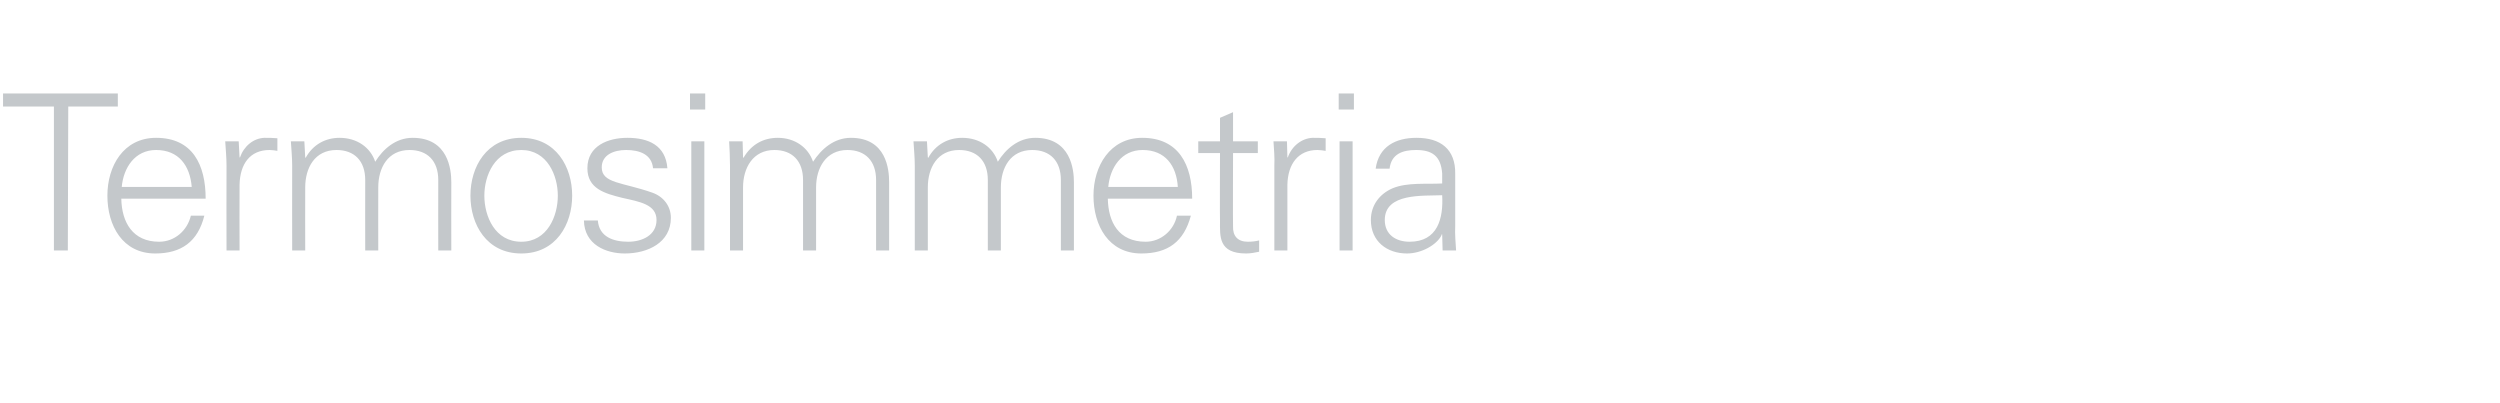 <?xml version="1.0" standalone="no"?><!DOCTYPE svg PUBLIC "-//W3C//DTD SVG 1.1//EN" "http://www.w3.org/Graphics/SVG/1.1/DTD/svg11.dtd"><svg xmlns="http://www.w3.org/2000/svg" version="1.1" width="575px" height="92.8px" viewBox="0 -1 575 92.8" style="top:-1px">  <desc>Termosimmetria</desc>  <defs/>  <g id="Polygon226390">    <path d="M 12.4 23.5 L 0.7 23.5 L 0.7 20.5 L 27.1 20.5 L 27.1 23.5 L 15.7 23.5 L 15.6 56.6 L 12.4 56.6 L 12.4 23.5 Z M 27.9 44.7 C 28 50.1 30.5 54.6 36.6 54.6 C 40.2 54.6 43.1 52 43.9 48.6 C 43.9 48.6 47 48.6 47 48.6 C 45.5 54.6 41.7 57.3 35.7 57.3 C 28.2 57.3 24.7 50.9 24.7 44 C 24.7 37.2 28.4 30.7 35.9 30.7 C 44.3 30.7 47.3 36.9 47.3 44.7 C 47.3 44.7 27.9 44.7 27.9 44.7 Z M 44.1 42 C 43.7 37.1 41.1 33.5 35.9 33.5 C 31 33.5 28.4 37.6 28 42 C 28 42 44.1 42 44.1 42 Z M 55.1 56.6 L 52.1 56.6 C 52.1 56.6 52.06 37.15 52.1 37.1 C 52.1 35.2 51.9 33.2 51.8 31.5 C 51.81 31.5 54.9 31.5 54.9 31.5 L 55.1 35.2 C 55.1 35.2 55.16 35.2 55.2 35.2 C 56.1 32.6 58.3 30.8 60.8 30.7 C 61.8 30.7 62.8 30.7 63.8 30.8 C 63.8 30.8 63.8 33.7 63.8 33.7 C 63.2 33.6 62.6 33.5 62 33.5 C 57.5 33.5 55.2 36.7 55.1 41.5 C 55.06 41.5 55.1 56.6 55.1 56.6 Z M 70.2 35.2 C 70.2 35.2 70.27 35.3 70.3 35.3 C 72 32.2 74.9 30.7 78.1 30.7 C 82.1 30.7 85.2 32.9 86.3 36.2 C 88.1 33.3 91 30.7 94.9 30.7 C 103.1 30.7 103.8 38 103.8 40.9 C 103.77 40.9 103.8 56.6 103.8 56.6 L 100.8 56.6 C 100.8 56.6 100.77 40.4 100.8 40.4 C 100.8 36 98.3 33.5 94.2 33.5 C 89.2 33.5 87 37.6 87 42.1 C 86.97 42.15 87 56.6 87 56.6 L 84 56.6 C 84 56.6 83.97 40.4 84 40.4 C 84 36 81.5 33.5 77.4 33.5 C 72.4 33.5 70.2 37.6 70.2 42.1 C 70.17 42.15 70.2 56.6 70.2 56.6 L 67.2 56.6 C 67.2 56.6 67.17 37.15 67.2 37.1 C 67.2 35.2 67 33.2 66.9 31.5 C 66.92 31.5 70 31.5 70 31.5 L 70.2 35.2 Z M 119.9 33.5 C 113.8 33.5 111.4 39.4 111.4 44 C 111.4 48.7 113.8 54.6 119.9 54.6 C 125.9 54.6 128.3 48.7 128.3 44 C 128.3 39.4 125.9 33.5 119.9 33.5 Z M 131.6 44 C 131.6 50.6 127.9 57.3 119.9 57.3 C 111.9 57.3 108.2 50.6 108.2 44 C 108.2 37.4 111.9 30.7 119.9 30.7 C 127.9 30.7 131.6 37.4 131.6 44 Z M 144.3 30.7 C 149.1 30.7 153.1 32.4 153.5 37.7 C 153.5 37.7 150.2 37.7 150.2 37.7 C 149.9 34.5 147.1 33.5 144 33.5 C 141.2 33.5 138.4 34.6 138.4 37.5 C 138.4 41.2 143.2 40.9 150 43.3 C 152.6 44.2 154.3 46.4 154.3 49.1 C 154.3 54.8 149 57.3 143.7 57.3 C 139.4 57.3 134.4 55.3 134.3 49.7 C 134.3 49.7 137.5 49.7 137.5 49.7 C 137.8 53.5 141.1 54.6 144.5 54.6 C 147.7 54.6 151 53.1 151 49.6 C 151 46 147.1 45.4 143.1 44.5 C 139.1 43.5 135.1 42.4 135.1 37.7 C 135.1 32.5 139.9 30.7 144.3 30.7 Z M 162 31.5 L 162 56.6 L 159 56.6 L 159 31.5 L 162 31.5 Z M 162.2 24.2 L 158.7 24.2 L 158.7 20.5 L 162.2 20.5 L 162.2 24.2 Z M 170.9 35.2 C 170.9 35.2 171.02 35.3 171 35.3 C 172.8 32.2 175.6 30.7 178.9 30.7 C 182.8 30.7 185.9 32.9 187 36.2 C 188.9 33.3 191.8 30.7 195.7 30.7 C 203.9 30.7 204.5 38 204.5 40.9 C 204.52 40.9 204.5 56.6 204.5 56.6 L 201.5 56.6 C 201.5 56.6 201.52 40.4 201.5 40.4 C 201.5 36 199 33.5 194.9 33.5 C 190 33.5 187.7 37.6 187.7 42.1 C 187.72 42.15 187.7 56.6 187.7 56.6 L 184.7 56.6 C 184.7 56.6 184.72 40.4 184.7 40.4 C 184.7 36 182.2 33.5 178.1 33.5 C 173.2 33.5 170.9 37.6 170.9 42.1 C 170.92 42.15 170.9 56.6 170.9 56.6 L 167.9 56.6 C 167.9 56.6 167.92 37.15 167.9 37.1 C 167.9 35.2 167.8 33.2 167.7 31.5 C 167.67 31.5 170.8 31.5 170.8 31.5 L 170.9 35.2 Z M 213.4 35.2 C 213.4 35.2 213.49 35.3 213.5 35.3 C 215.2 32.2 218.1 30.7 221.3 30.7 C 225.3 30.7 228.4 32.9 229.5 36.2 C 231.3 33.3 234.2 30.7 238.1 30.7 C 246.3 30.7 247 38 247 40.9 C 246.99 40.9 247 56.6 247 56.6 L 244 56.6 C 244 56.6 243.99 40.4 244 40.4 C 244 36 241.5 33.5 237.4 33.5 C 232.4 33.5 230.2 37.6 230.2 42.1 C 230.19 42.15 230.2 56.6 230.2 56.6 L 227.2 56.6 C 227.2 56.6 227.19 40.4 227.2 40.4 C 227.2 36 224.7 33.5 220.6 33.5 C 215.6 33.5 213.4 37.6 213.4 42.1 C 213.39 42.15 213.4 56.6 213.4 56.6 L 210.4 56.6 C 210.4 56.6 210.39 37.15 210.4 37.1 C 210.4 35.2 210.2 33.2 210.1 31.5 C 210.14 31.5 213.2 31.5 213.2 31.5 L 213.4 35.2 Z M 254.8 44.7 C 254.9 50.1 257.3 54.6 263.5 54.6 C 267 54.6 270 52 270.7 48.6 C 270.7 48.6 273.9 48.6 273.9 48.6 C 272.3 54.6 268.6 57.3 262.5 57.3 C 255 57.3 251.5 50.9 251.5 44 C 251.5 37.2 255.3 30.7 262.7 30.7 C 271.1 30.7 274.2 36.9 274.2 44.7 C 274.2 44.7 254.8 44.7 254.8 44.7 Z M 270.9 42 C 270.6 37.1 268 33.5 262.8 33.5 C 257.9 33.5 255.3 37.6 254.9 42 C 254.9 42 270.9 42 270.9 42 Z M 280.6 34.2 L 275.6 34.2 L 275.6 31.5 L 280.6 31.5 L 280.6 26.1 L 283.6 24.8 L 283.6 31.5 L 289.3 31.5 L 289.3 34.2 L 283.6 34.2 C 283.6 34.2 283.55 51.05 283.6 51 C 283.5 53.3 284.7 54.6 287 54.6 C 287.9 54.6 288.8 54.5 289.6 54.3 C 289.6 54.3 289.6 56.9 289.6 56.9 C 288.7 57.1 287.6 57.3 286.6 57.3 C 280.2 57.3 280.6 53.3 280.6 49.9 C 280.55 49.9 280.6 34.2 280.6 34.2 Z M 296.1 56.6 L 293.1 56.6 C 293.1 56.6 293.11 37.15 293.1 37.1 C 293.2 35.2 293 33.2 292.9 31.5 C 292.86 31.5 296 31.5 296 31.5 L 296.1 35.2 C 296.1 35.2 296.21 35.2 296.2 35.2 C 297.1 32.6 299.4 30.8 301.9 30.7 C 302.9 30.7 303.9 30.7 304.9 30.8 C 304.9 30.8 304.9 33.7 304.9 33.7 C 304.3 33.6 303.6 33.5 303 33.5 C 298.6 33.5 296.2 36.7 296.1 41.5 C 296.11 41.5 296.1 56.6 296.1 56.6 Z M 311.1 31.5 L 311.1 56.6 L 308.1 56.6 L 308.1 31.5 L 311.1 31.5 Z M 311.4 24.2 L 307.9 24.2 L 307.9 20.5 L 311.4 20.5 L 311.4 24.2 Z M 324.2 54.6 C 330.7 54.6 332 49.2 331.7 43.9 C 327.4 44.1 318.5 43.3 318.5 49.6 C 318.5 53 321.1 54.6 324.2 54.6 Z M 331.7 38.9 C 331.4 34.8 329.3 33.5 325.7 33.5 C 322.6 33.5 320 34.4 319.6 37.8 C 319.6 37.8 316.4 37.8 316.4 37.8 C 317.1 32.7 321 30.7 325.8 30.7 C 331.3 30.7 334.8 33.3 334.7 39 C 334.7 39 334.7 50.9 334.7 50.9 C 334.6 52.9 334.8 54.9 334.9 56.6 C 334.92 56.6 331.8 56.6 331.8 56.6 L 331.7 52.9 L 331.6 52.9 C 331.6 52.9 331.47 53.25 331.5 53.2 C 330.4 55.3 327 57.3 323.6 57.3 C 319 57.3 315.3 54.5 315.3 49.6 C 315.3 46.2 317.3 43.6 320.3 42.3 C 323.7 40.9 328 41.4 331.7 41.2 C 331.7 41.2 331.7 38.9 331.7 38.9 Z " stroke="none" fill="#c4c8cb"/>  </g></svg>